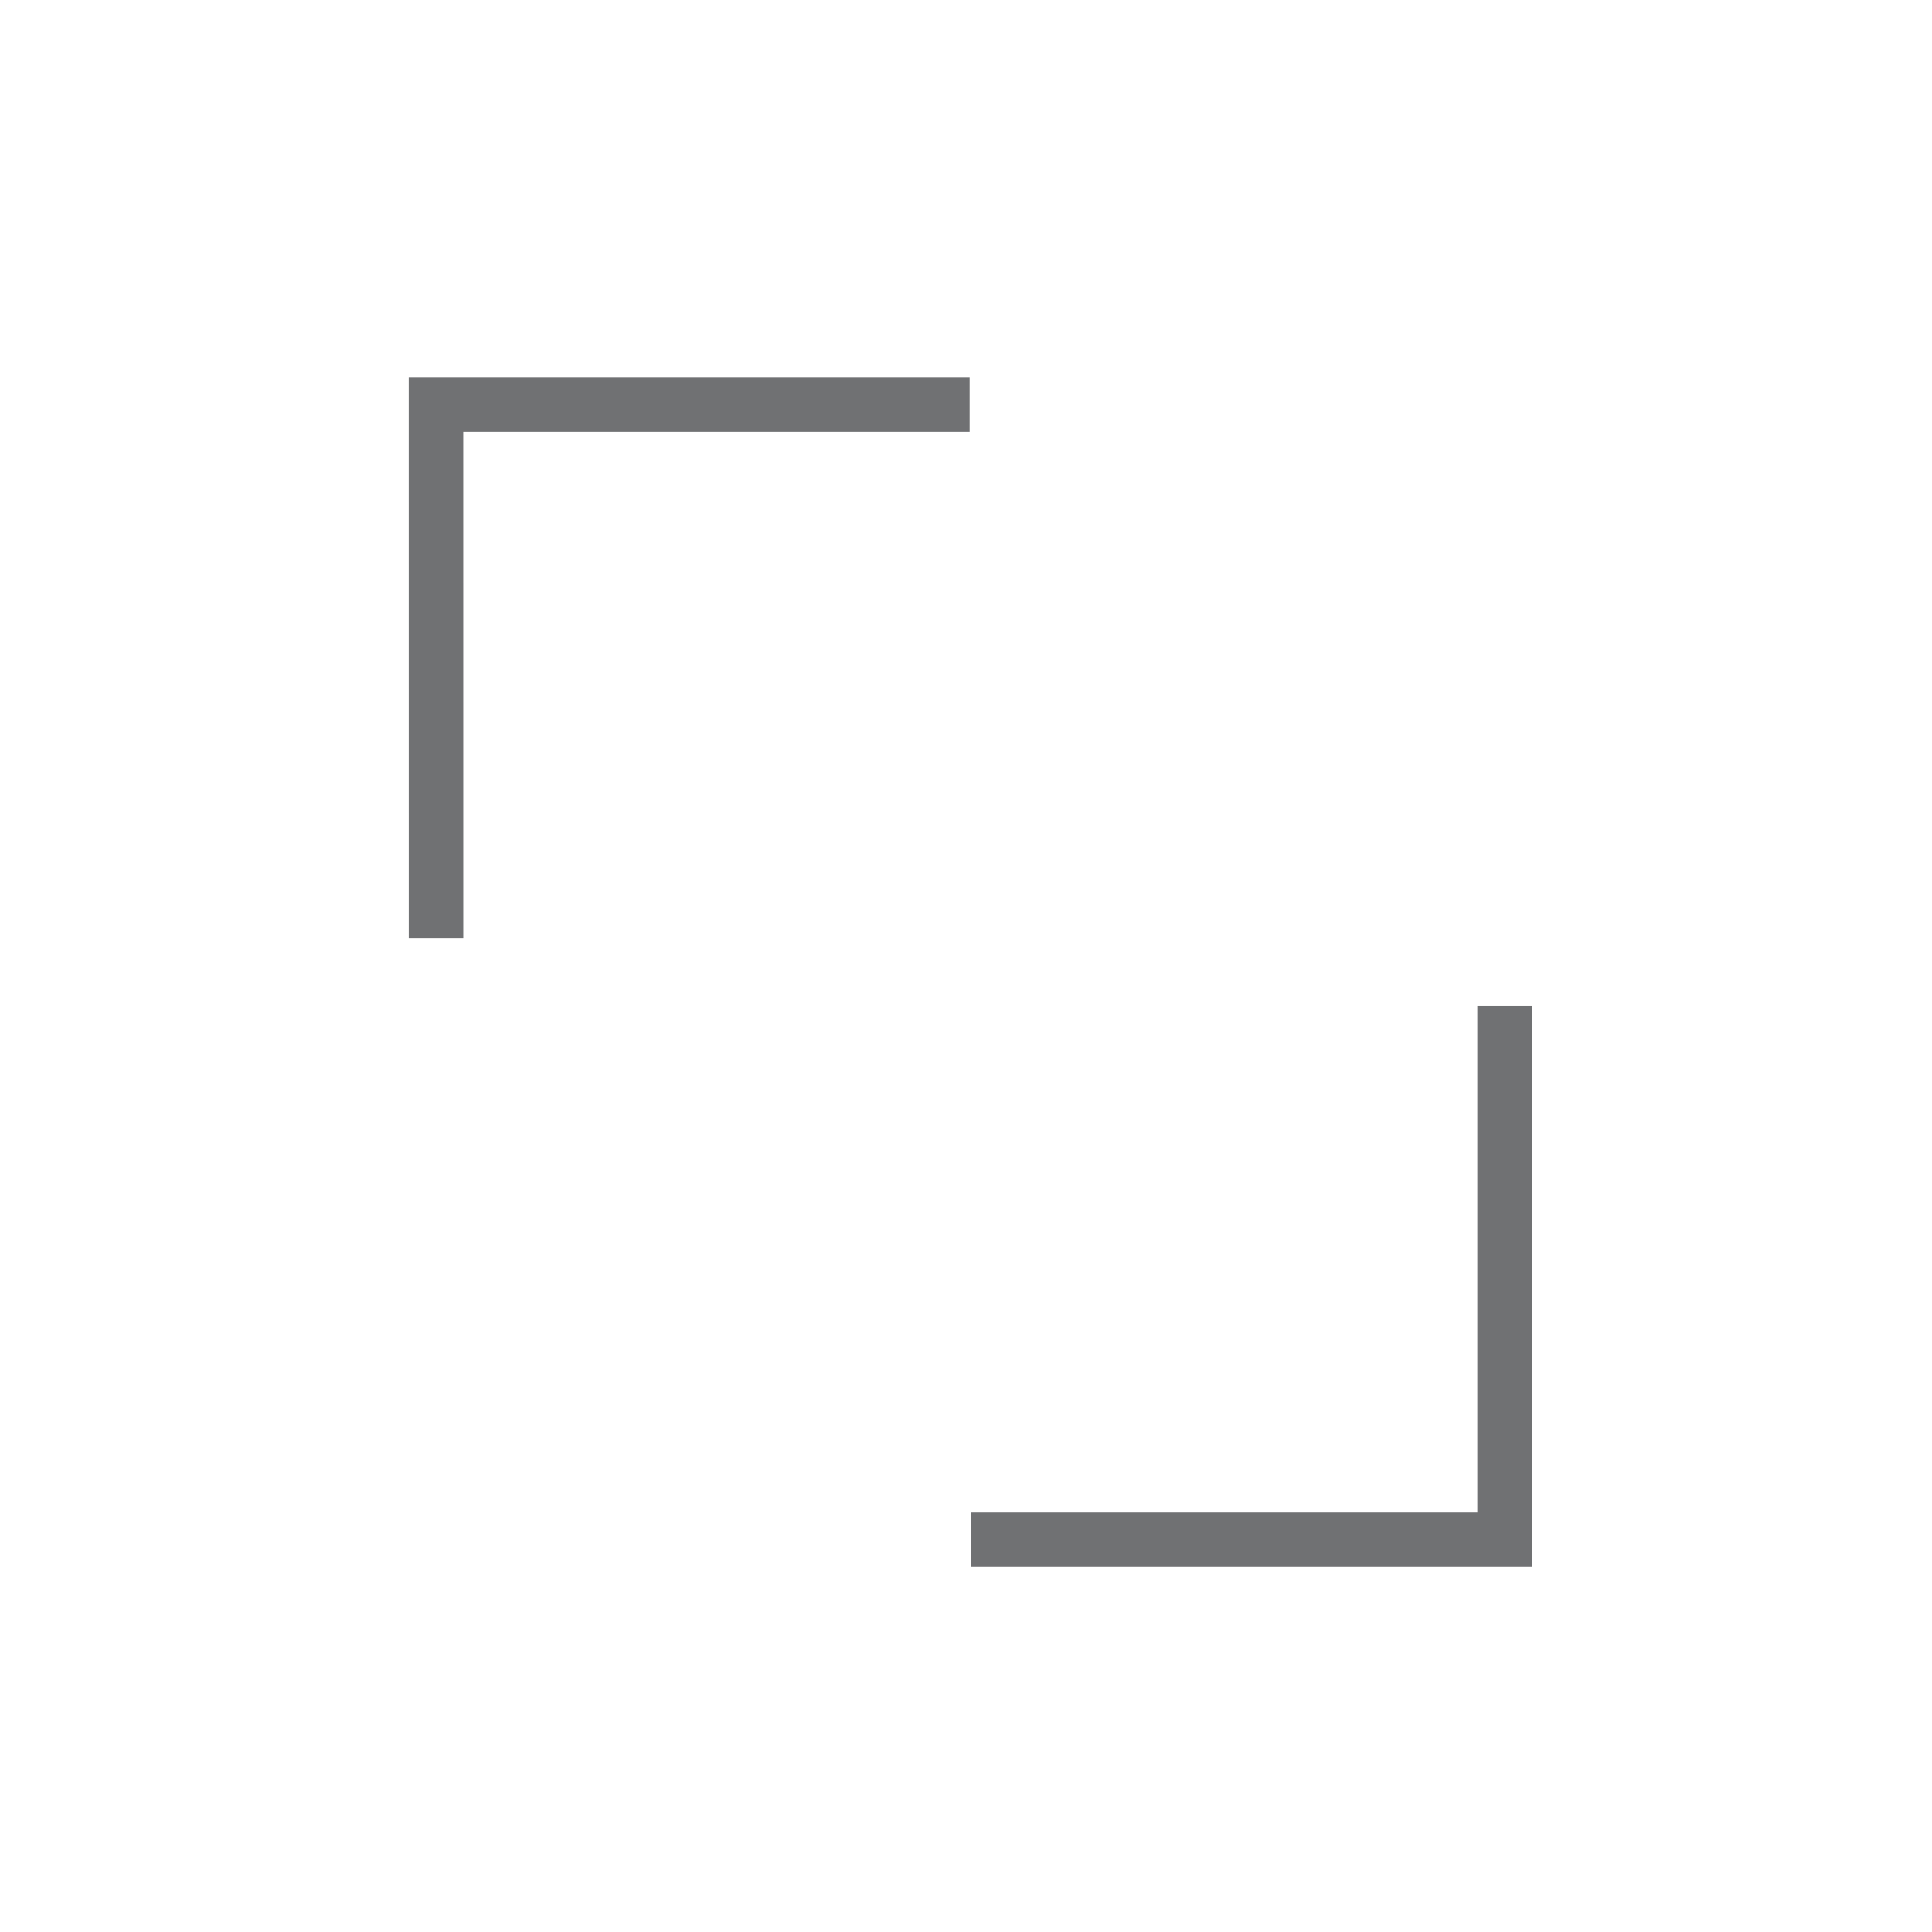 <?xml version="1.0" encoding="utf-8"?>
<!-- Generator: Adobe Illustrator 16.0.4, SVG Export Plug-In . SVG Version: 6.00 Build 0)  -->
<!DOCTYPE svg PUBLIC "-//W3C//DTD SVG 1.1//EN" "http://www.w3.org/Graphics/SVG/1.1/DTD/svg11.dtd">
<svg version="1.1" id="Ebene_1" xmlns="http://www.w3.org/2000/svg" xmlns:xlink="http://www.w3.org/1999/xlink" x="0px" y="0px"
	 width="70.866px" height="70.866px" viewBox="0 0 70.866 70.866" enable-background="new 0 0 70.866 70.866" xml:space="preserve">
<polyline fill="none" stroke="#707173" stroke-width="2" stroke-miterlimit="10" points="15.993,34.416 15.992,14.842 
	35.567,14.842 "/>
<polyline fill="none" stroke="#707173" stroke-width="2" stroke-miterlimit="10" points="55.188,36.906 55.188,56.48 35.614,56.48 
	"/>
</svg>
